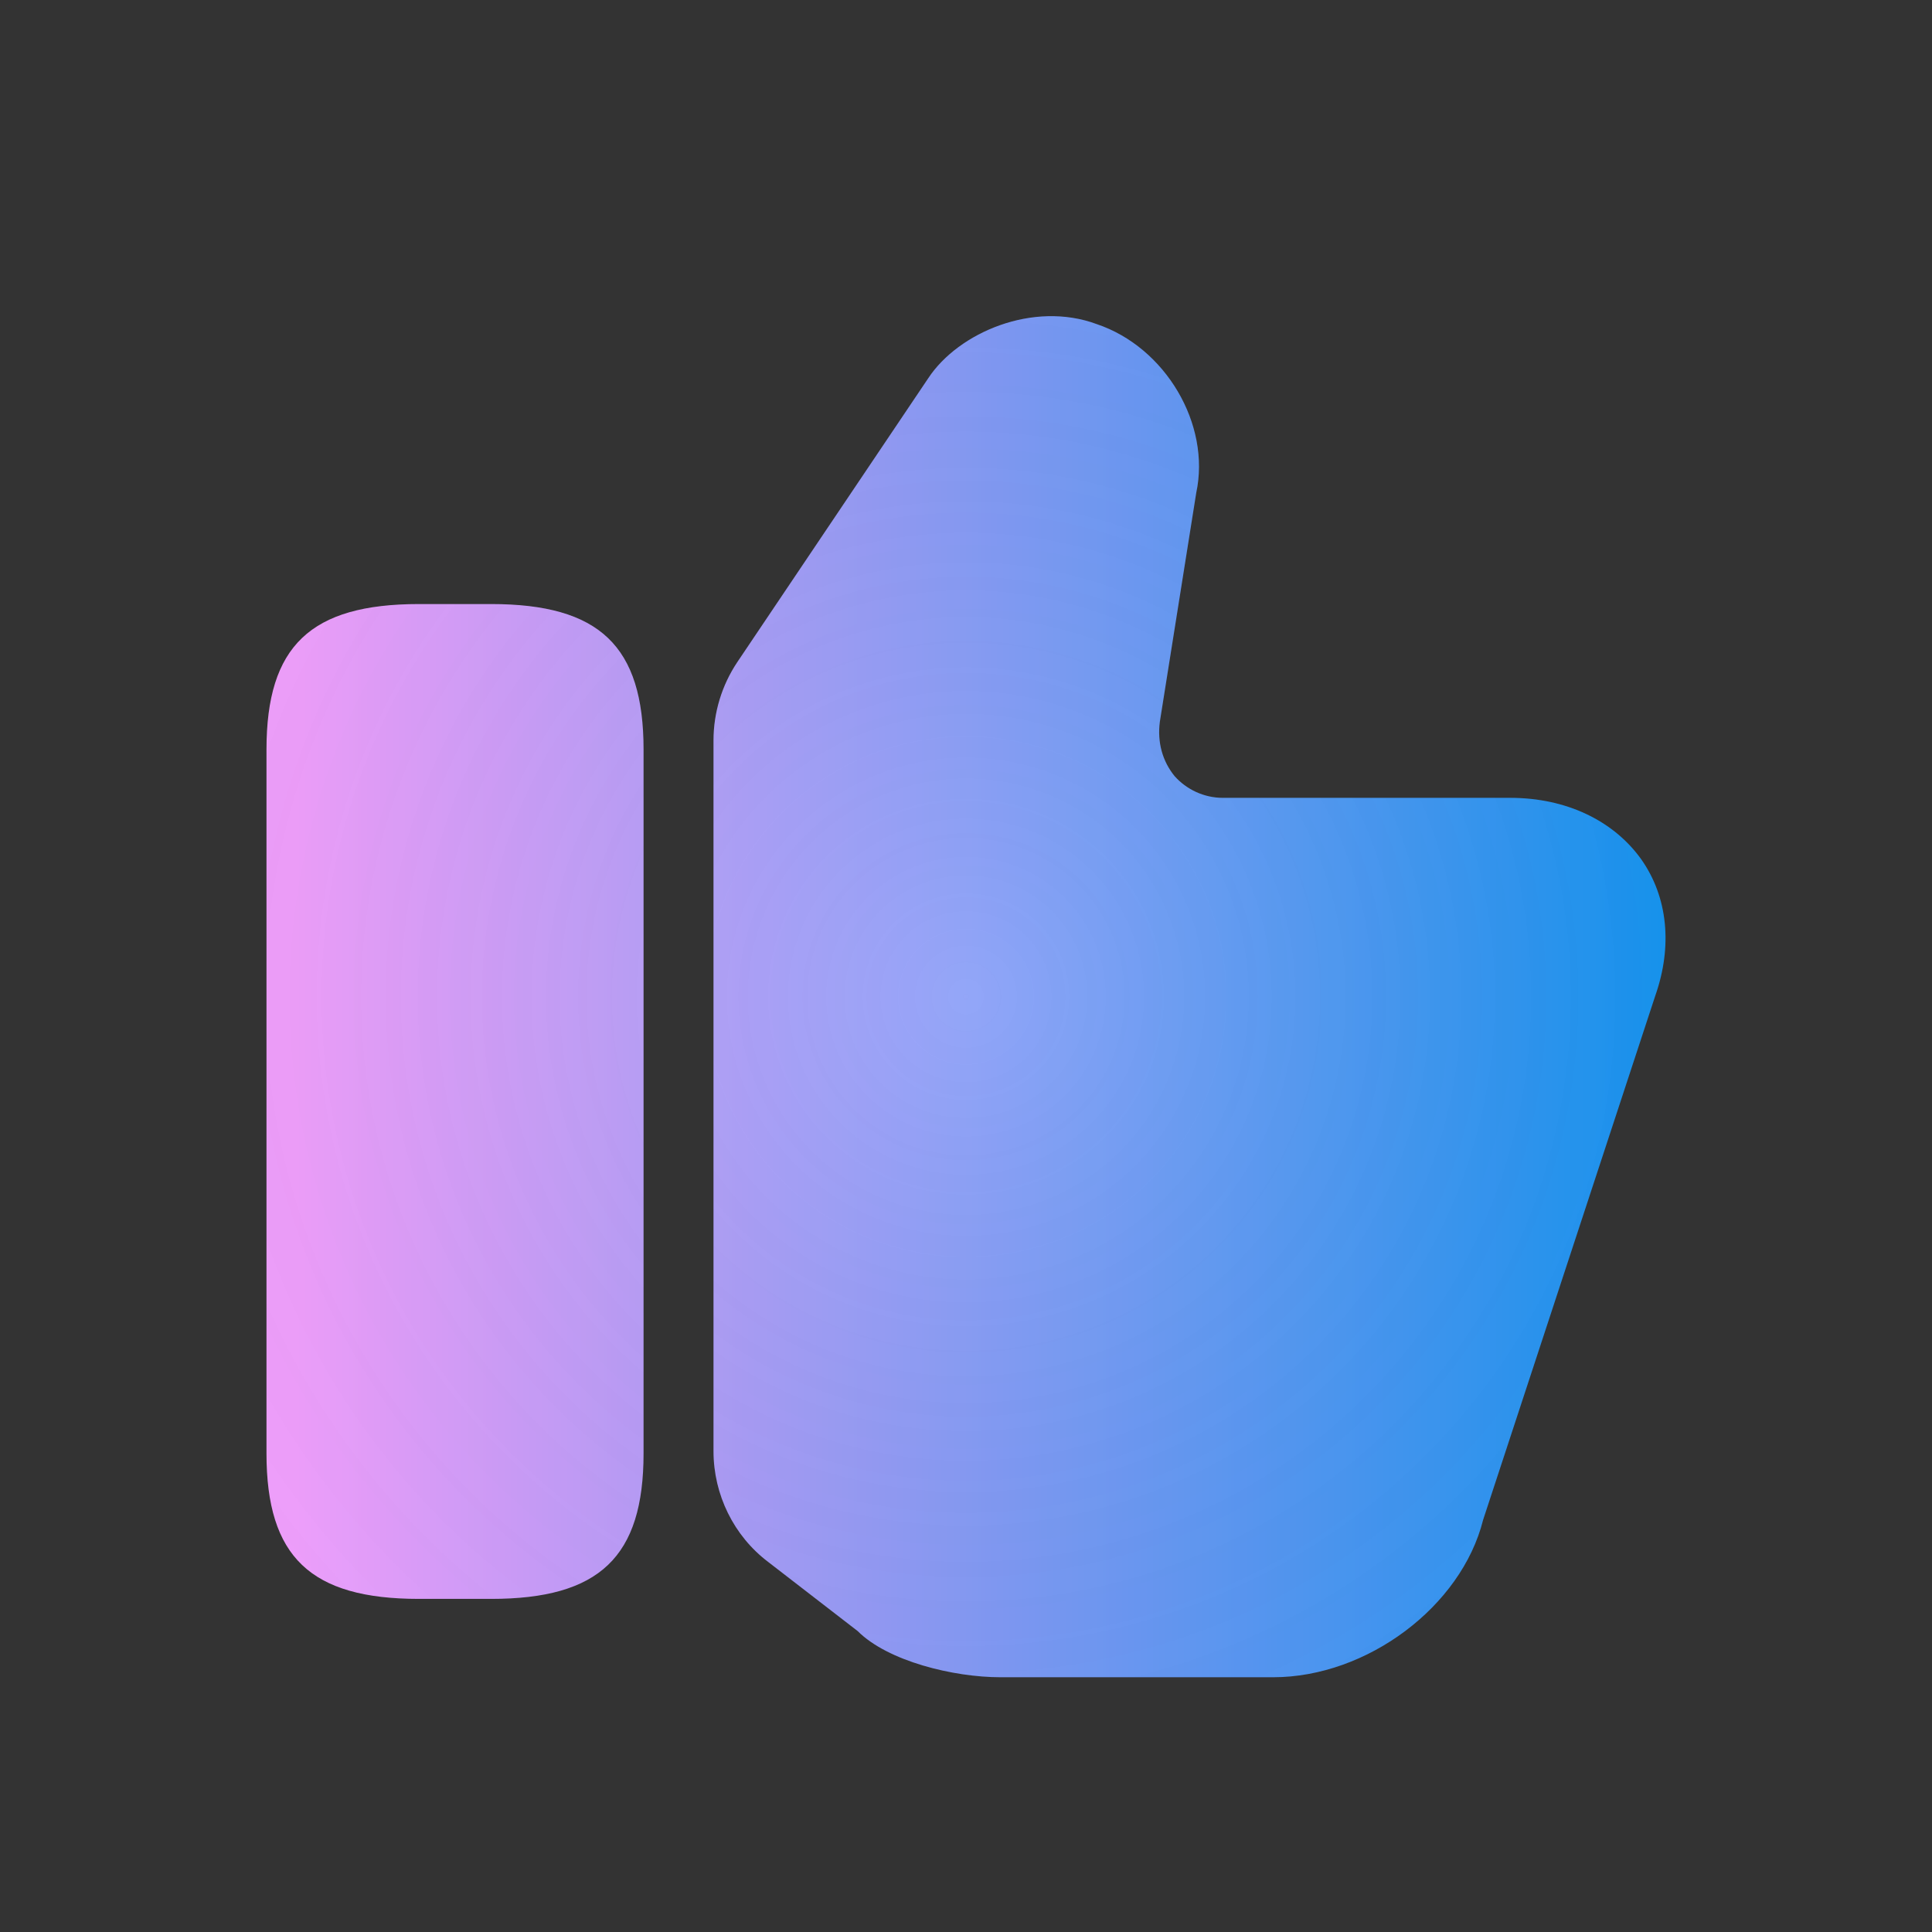<svg width="29" height="29" viewBox="0 0 29 29" fill="none" xmlns="http://www.w3.org/2000/svg">
<rect x="0" y="0" width="29" height="29" fill="#333333" stroke="none"/>
<path d="M13.935 5.675C14.386 4.992 15.509 4.51 16.465 4.866C17.494 5.213 18.177 6.368 17.956 7.398L17.41 10.831C17.368 11.146 17.452 11.43 17.631 11.65C17.809 11.85 18.072 11.976 18.355 11.976H22.672C23.501 11.976 24.216 12.312 24.636 12.899C25.035 13.466 25.108 14.202 24.846 14.947L22.262 22.814C21.936 24.116 20.518 25.176 19.111 25.176H15.016C14.312 25.176 13.326 24.935 12.874 24.483L11.529 23.444C11.015 23.055 10.71 22.435 10.71 21.784V11.114C10.71 10.694 10.836 10.285 11.067 9.939L13.935 5.675ZM7.371 9.067C8.999 9.067 9.66 9.697 9.66 11.251V21.816C9.66 23.37 8.999 24 7.371 24H6.289C4.662 24 4 23.37 4 21.816V11.251C4 9.697 4.662 9.067 6.289 9.067H7.371Z" fill="url(#paint0_linear_1_4043)"/>
<path d="M13.935 5.675C14.386 4.992 15.509 4.51 16.465 4.866C17.494 5.213 18.177 6.368 17.956 7.398L17.41 10.831C17.368 11.146 17.452 11.43 17.631 11.65C17.809 11.85 18.072 11.976 18.355 11.976H22.672C23.501 11.976 24.216 12.312 24.636 12.899C25.035 13.466 25.108 14.202 24.846 14.947L22.262 22.814C21.936 24.116 20.518 25.176 19.111 25.176H15.016C14.312 25.176 13.326 24.935 12.874 24.483L11.529 23.444C11.015 23.055 10.71 22.435 10.71 21.784V11.114C10.71 10.694 10.836 10.285 11.067 9.939L13.935 5.675ZM7.371 9.067C8.999 9.067 9.66 9.697 9.66 11.251V21.816C9.66 23.37 8.999 24 7.371 24H6.289C4.662 24 4 23.37 4 21.816V11.251C4 9.697 4.662 9.067 6.289 9.067H7.371Z" fill="url(#paint1_radial_1_4043)"/>
<defs>
<linearGradient id="paint0_linear_1_4043" x1="4.442" y1="14.961" x2="25.023" y2="14.961" gradientUnits="userSpaceOnUse">
<stop stop-color="#F09FFD"/>
<stop offset="1" stop-color="#1494F1"/>
</linearGradient>
<radialGradient id="paint1_radial_1_4043" cx="0" cy="0" r="1" gradientUnits="userSpaceOnUse" gradientTransform="translate(14.5 14.961) rotate(44.212) scale(14.649 14.644)">
<stop stop-color="white" stop-opacity="0.12"/>
<stop offset="1" stop-opacity="0"/>
</radialGradient>
</defs>
</svg>
